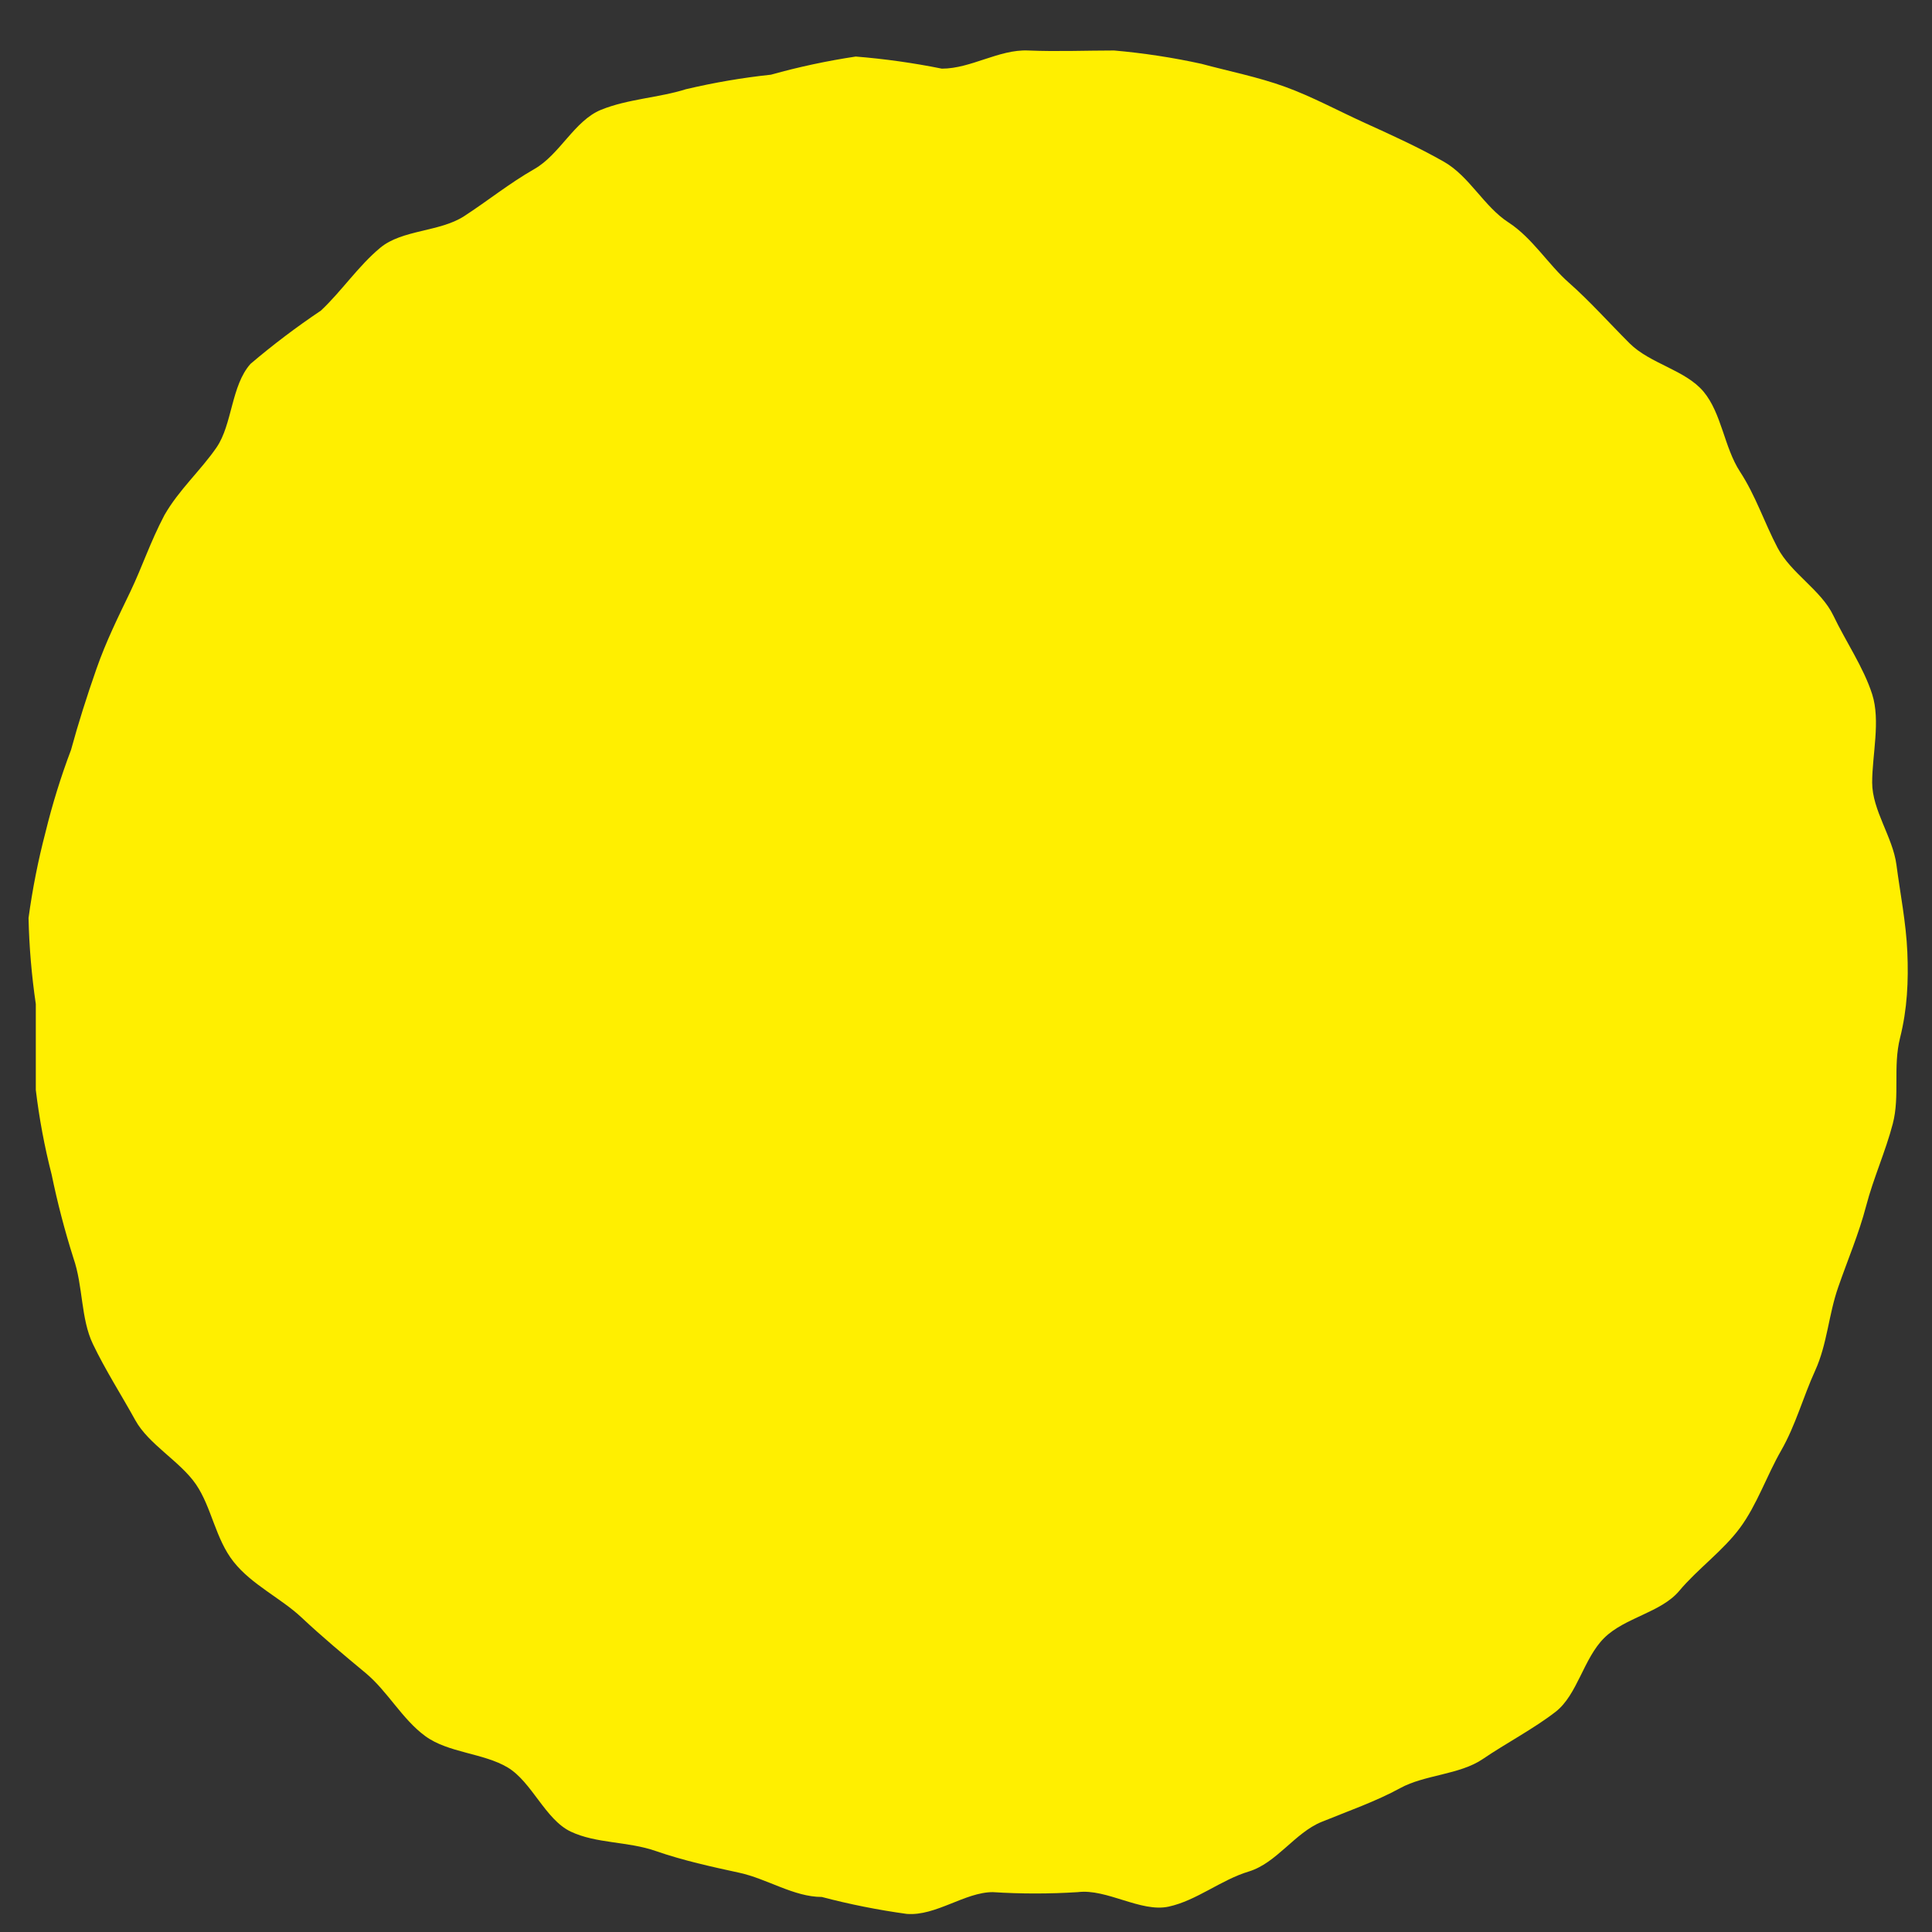 <svg width="30" height="30" viewBox="0 0 30 30" fill="none" xmlns="http://www.w3.org/2000/svg">
<rect x="0" y="0" width="30" height="30" fill="#333333" stroke="none"/>
<path d="M2.553 7.999C2.779 7.604 3.118 7.304 3.363 6.947C3.608 6.59 3.589 5.988 3.89 5.65C4.238 5.354 4.603 5.078 4.983 4.823C5.303 4.523 5.566 4.128 5.905 3.847C6.244 3.565 6.828 3.602 7.205 3.358C7.581 3.114 7.902 2.851 8.297 2.625C8.693 2.4 8.919 1.874 9.333 1.705C9.748 1.536 10.237 1.517 10.652 1.385C11.086 1.283 11.526 1.207 11.97 1.16C12.403 1.039 12.843 0.945 13.288 0.878C13.737 0.914 14.184 0.977 14.625 1.066C15.077 1.066 15.511 0.765 15.963 0.784C16.415 0.803 16.867 0.784 17.3 0.784C17.756 0.824 18.209 0.893 18.656 0.991C19.07 1.103 19.541 1.197 19.955 1.348C20.37 1.498 20.784 1.723 21.198 1.911C21.612 2.099 22.027 2.287 22.422 2.512C22.818 2.738 23.044 3.208 23.421 3.452C23.797 3.696 24.042 4.11 24.363 4.391C24.683 4.673 24.984 5.011 25.304 5.331C25.624 5.65 26.17 5.744 26.453 6.082C26.735 6.421 26.773 6.947 27.018 7.323C27.263 7.698 27.395 8.112 27.602 8.506C27.809 8.901 28.28 9.164 28.468 9.558C28.656 9.953 28.939 10.366 29.071 10.78C29.203 11.193 29.071 11.719 29.071 12.151C29.071 12.583 29.391 12.997 29.448 13.429C29.504 13.861 29.598 14.331 29.617 14.782C29.636 15.232 29.617 15.665 29.504 16.116C29.391 16.567 29.504 17.017 29.391 17.45C29.278 17.882 29.09 18.295 28.977 18.727C28.864 19.159 28.694 19.554 28.544 19.986C28.393 20.418 28.374 20.869 28.186 21.282C27.997 21.696 27.884 22.128 27.658 22.523C27.432 22.917 27.282 23.368 27.018 23.725C26.754 24.082 26.359 24.364 26.076 24.702C25.794 25.04 25.229 25.116 24.909 25.435C24.588 25.754 24.494 26.318 24.155 26.581C23.816 26.844 23.383 27.07 23.025 27.314C22.668 27.558 22.121 27.558 21.744 27.765C21.368 27.971 20.935 28.122 20.52 28.291C20.106 28.46 19.823 28.93 19.39 29.061C18.957 29.192 18.58 29.512 18.147 29.606C17.714 29.7 17.187 29.324 16.735 29.381C16.296 29.409 15.855 29.409 15.416 29.381C14.983 29.381 14.531 29.756 14.079 29.719C13.635 29.658 13.194 29.57 12.761 29.456C12.328 29.456 11.913 29.174 11.48 29.08C11.047 28.986 10.614 28.892 10.181 28.742C9.748 28.591 9.258 28.629 8.862 28.441C8.467 28.253 8.26 27.671 7.883 27.445C7.506 27.22 6.96 27.22 6.602 26.957C6.244 26.694 6.018 26.262 5.679 25.98C5.34 25.698 5.001 25.416 4.681 25.115C4.361 24.815 3.909 24.608 3.627 24.251C3.344 23.894 3.287 23.406 3.043 23.049C2.798 22.692 2.308 22.429 2.101 22.053C1.894 21.677 1.63 21.264 1.442 20.869C1.253 20.475 1.291 19.967 1.14 19.535C1.005 19.109 0.892 18.676 0.802 18.239C0.691 17.806 0.609 17.367 0.556 16.924C0.556 16.491 0.556 16.041 0.556 15.59C0.491 15.148 0.453 14.702 0.443 14.255C0.504 13.806 0.592 13.36 0.707 12.921C0.813 12.488 0.945 12.061 1.103 11.644C1.216 11.23 1.347 10.817 1.498 10.385C1.649 9.953 1.837 9.577 2.026 9.183C2.214 8.788 2.327 8.431 2.553 7.999Z" fill="#FFEF00"/>
</svg>

